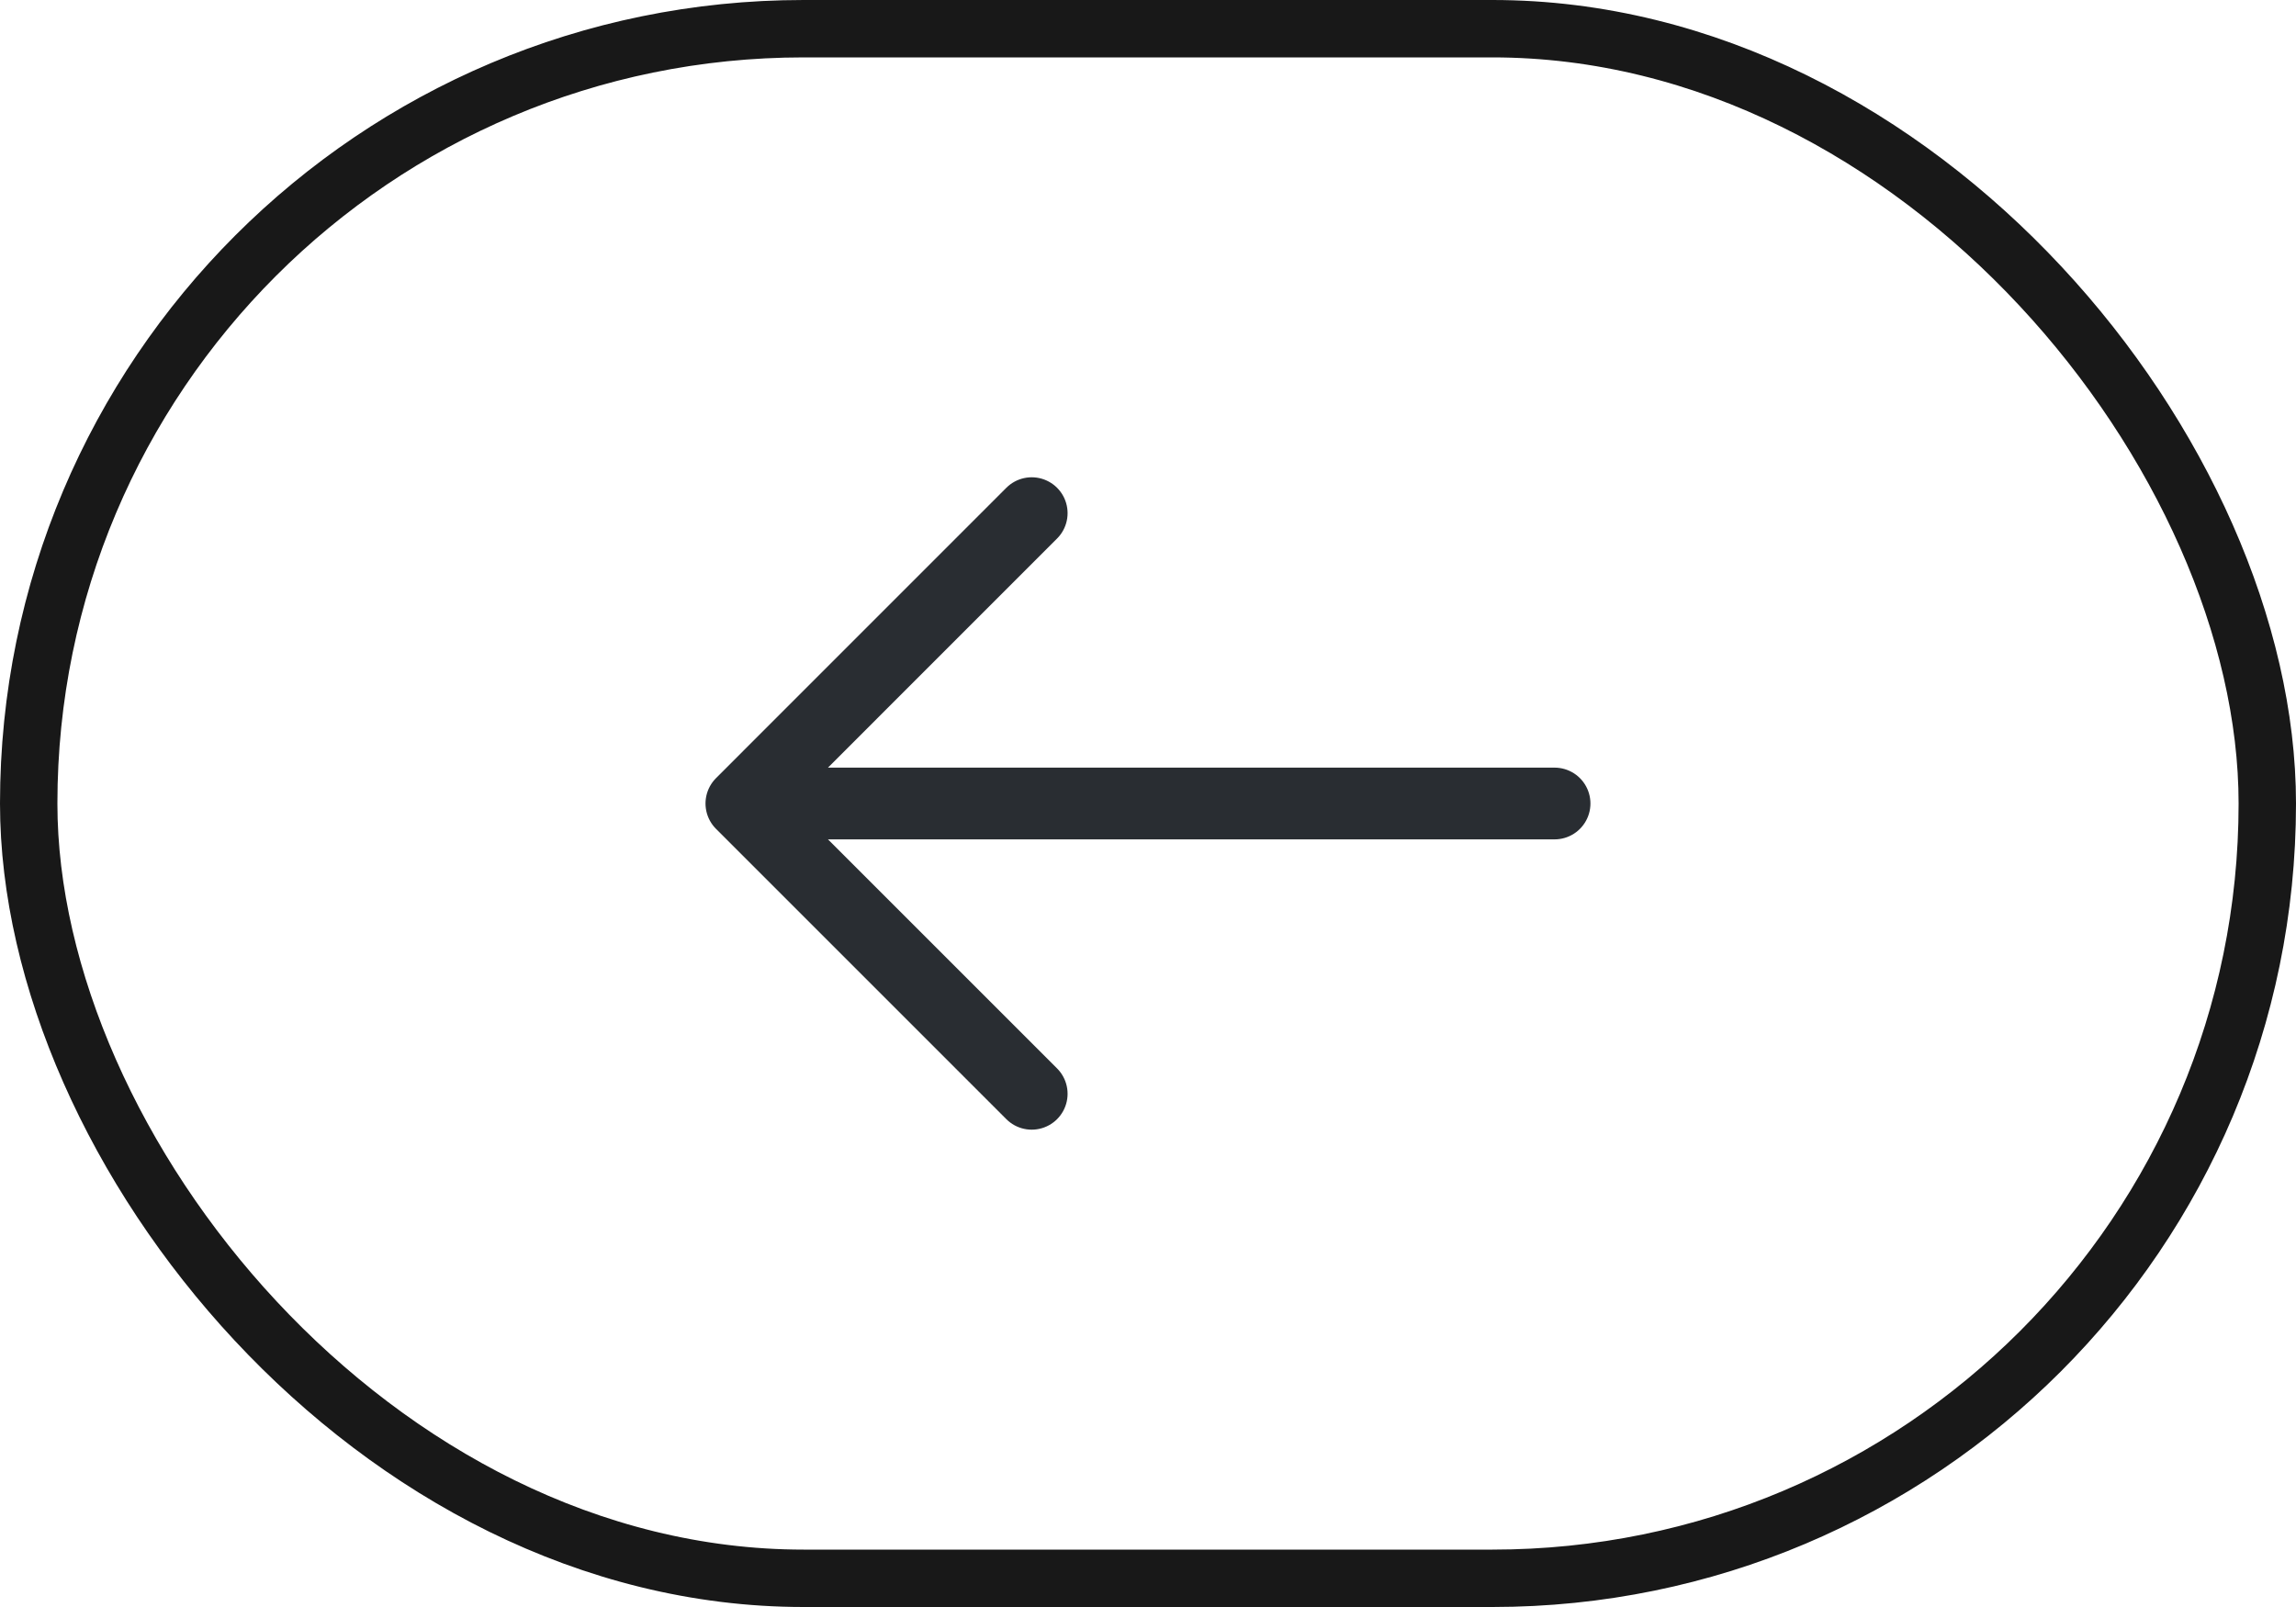 <svg width="40" height="28" viewBox="0 0 40 28" fill="none" xmlns="http://www.w3.org/2000/svg">
<rect x="0.5" y="0.5" width="39" height="27" rx="13.5" stroke="#181818"/>
<path d="M17.974 8.941L12.916 14L17.974 19.058" stroke="#292D32" stroke-width="1.25" stroke-miterlimit="10" stroke-linecap="round" stroke-linejoin="round"/>
<path d="M27.083 14H13.058" stroke="#292D32" stroke-width="1.25" stroke-miterlimit="10" stroke-linecap="round" stroke-linejoin="round"/>
</svg>
